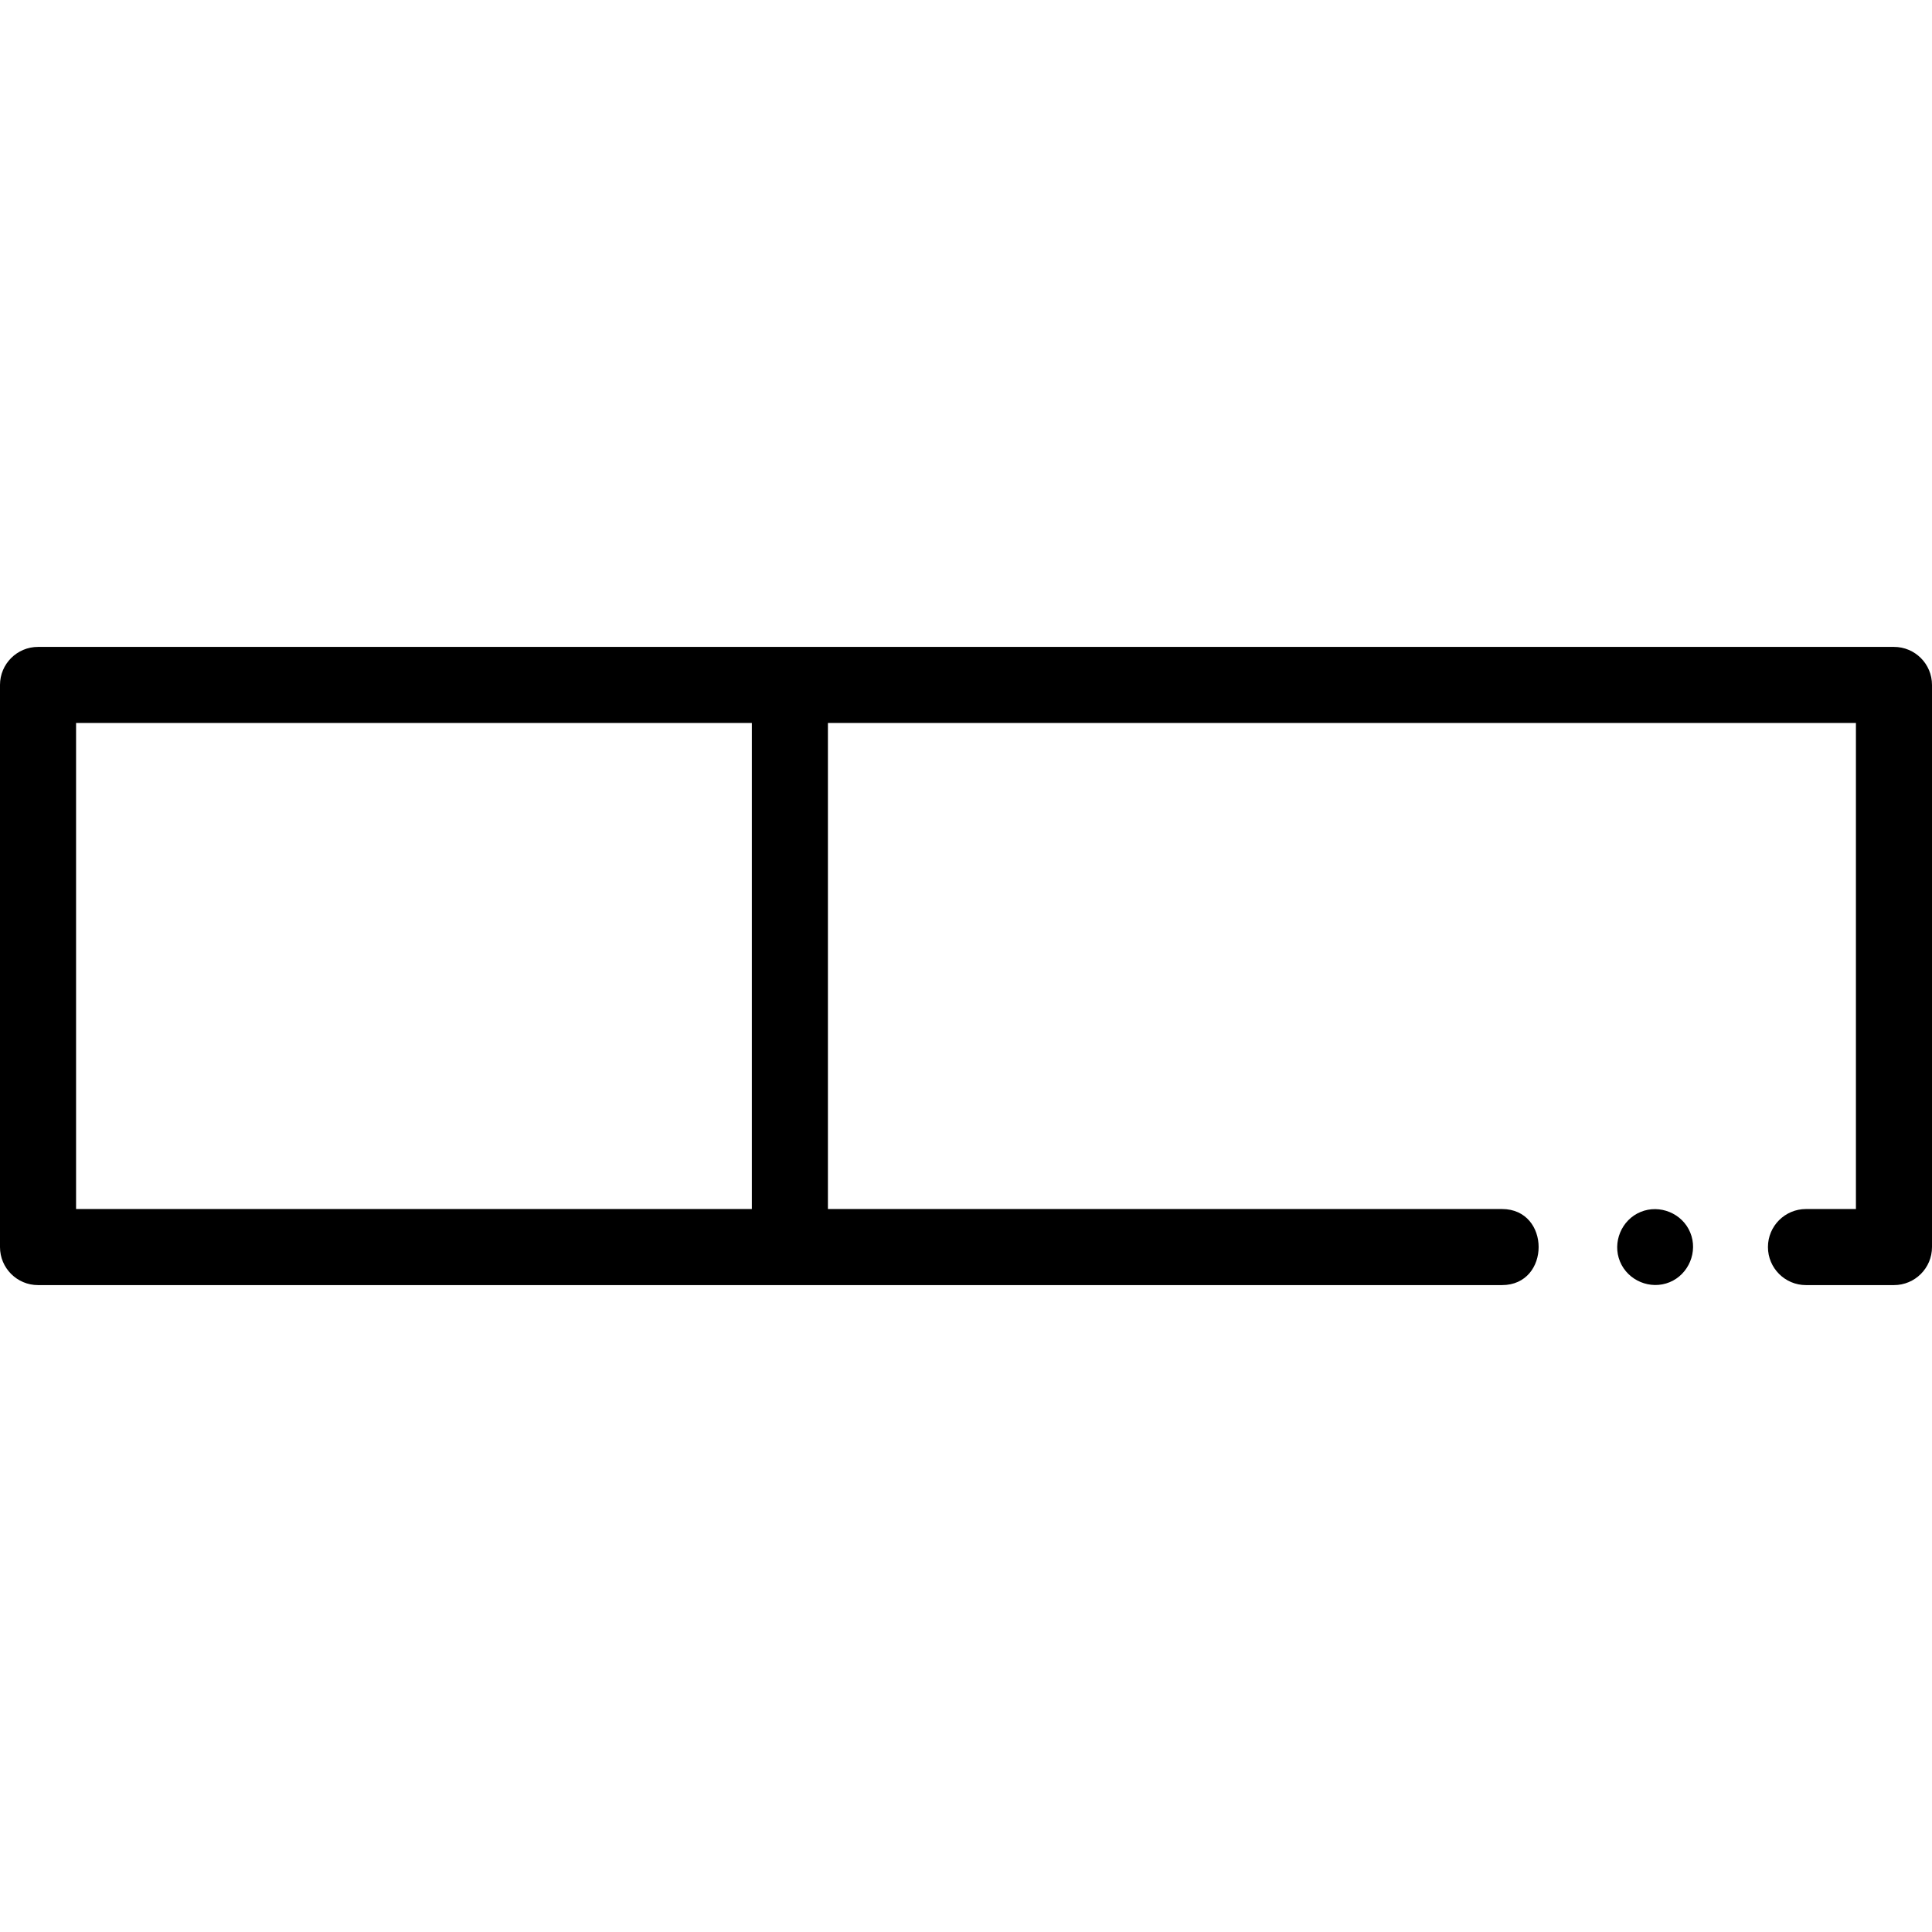 <svg id="Capa_1" enable-background="new 0 0 507.953 507.953" height="512" viewBox="0 0 507.953 507.953" width="512" xmlns="http://www.w3.org/2000/svg"><g><path d="m444.39 324.048c-2.065-5.043-8.027-7.484-13.05-5.41-5.036 2.079-7.498 8.028-5.41 13.061 2.087 5.032 8.016 7.489 13.05 5.41 5.03-2.078 7.501-8.036 5.41-13.061z"/><path d="m394.894 337.872c12.84 0 12.858-20 0-20h-177.221v-127.791h270.28v127.791h-13.132c-5.522 0-10 4.478-10 10s4.478 10 10 10h23.132c5.522 0 10-4.478 10-10v-147.791c0-5.523-4.478-10-10-10h-487.953c-5.522 0-10 4.477-10 10v147.791c0 5.522 4.478 10 10 10zm-197.221-20h-177.673v-127.791h177.673z"/></g></svg>